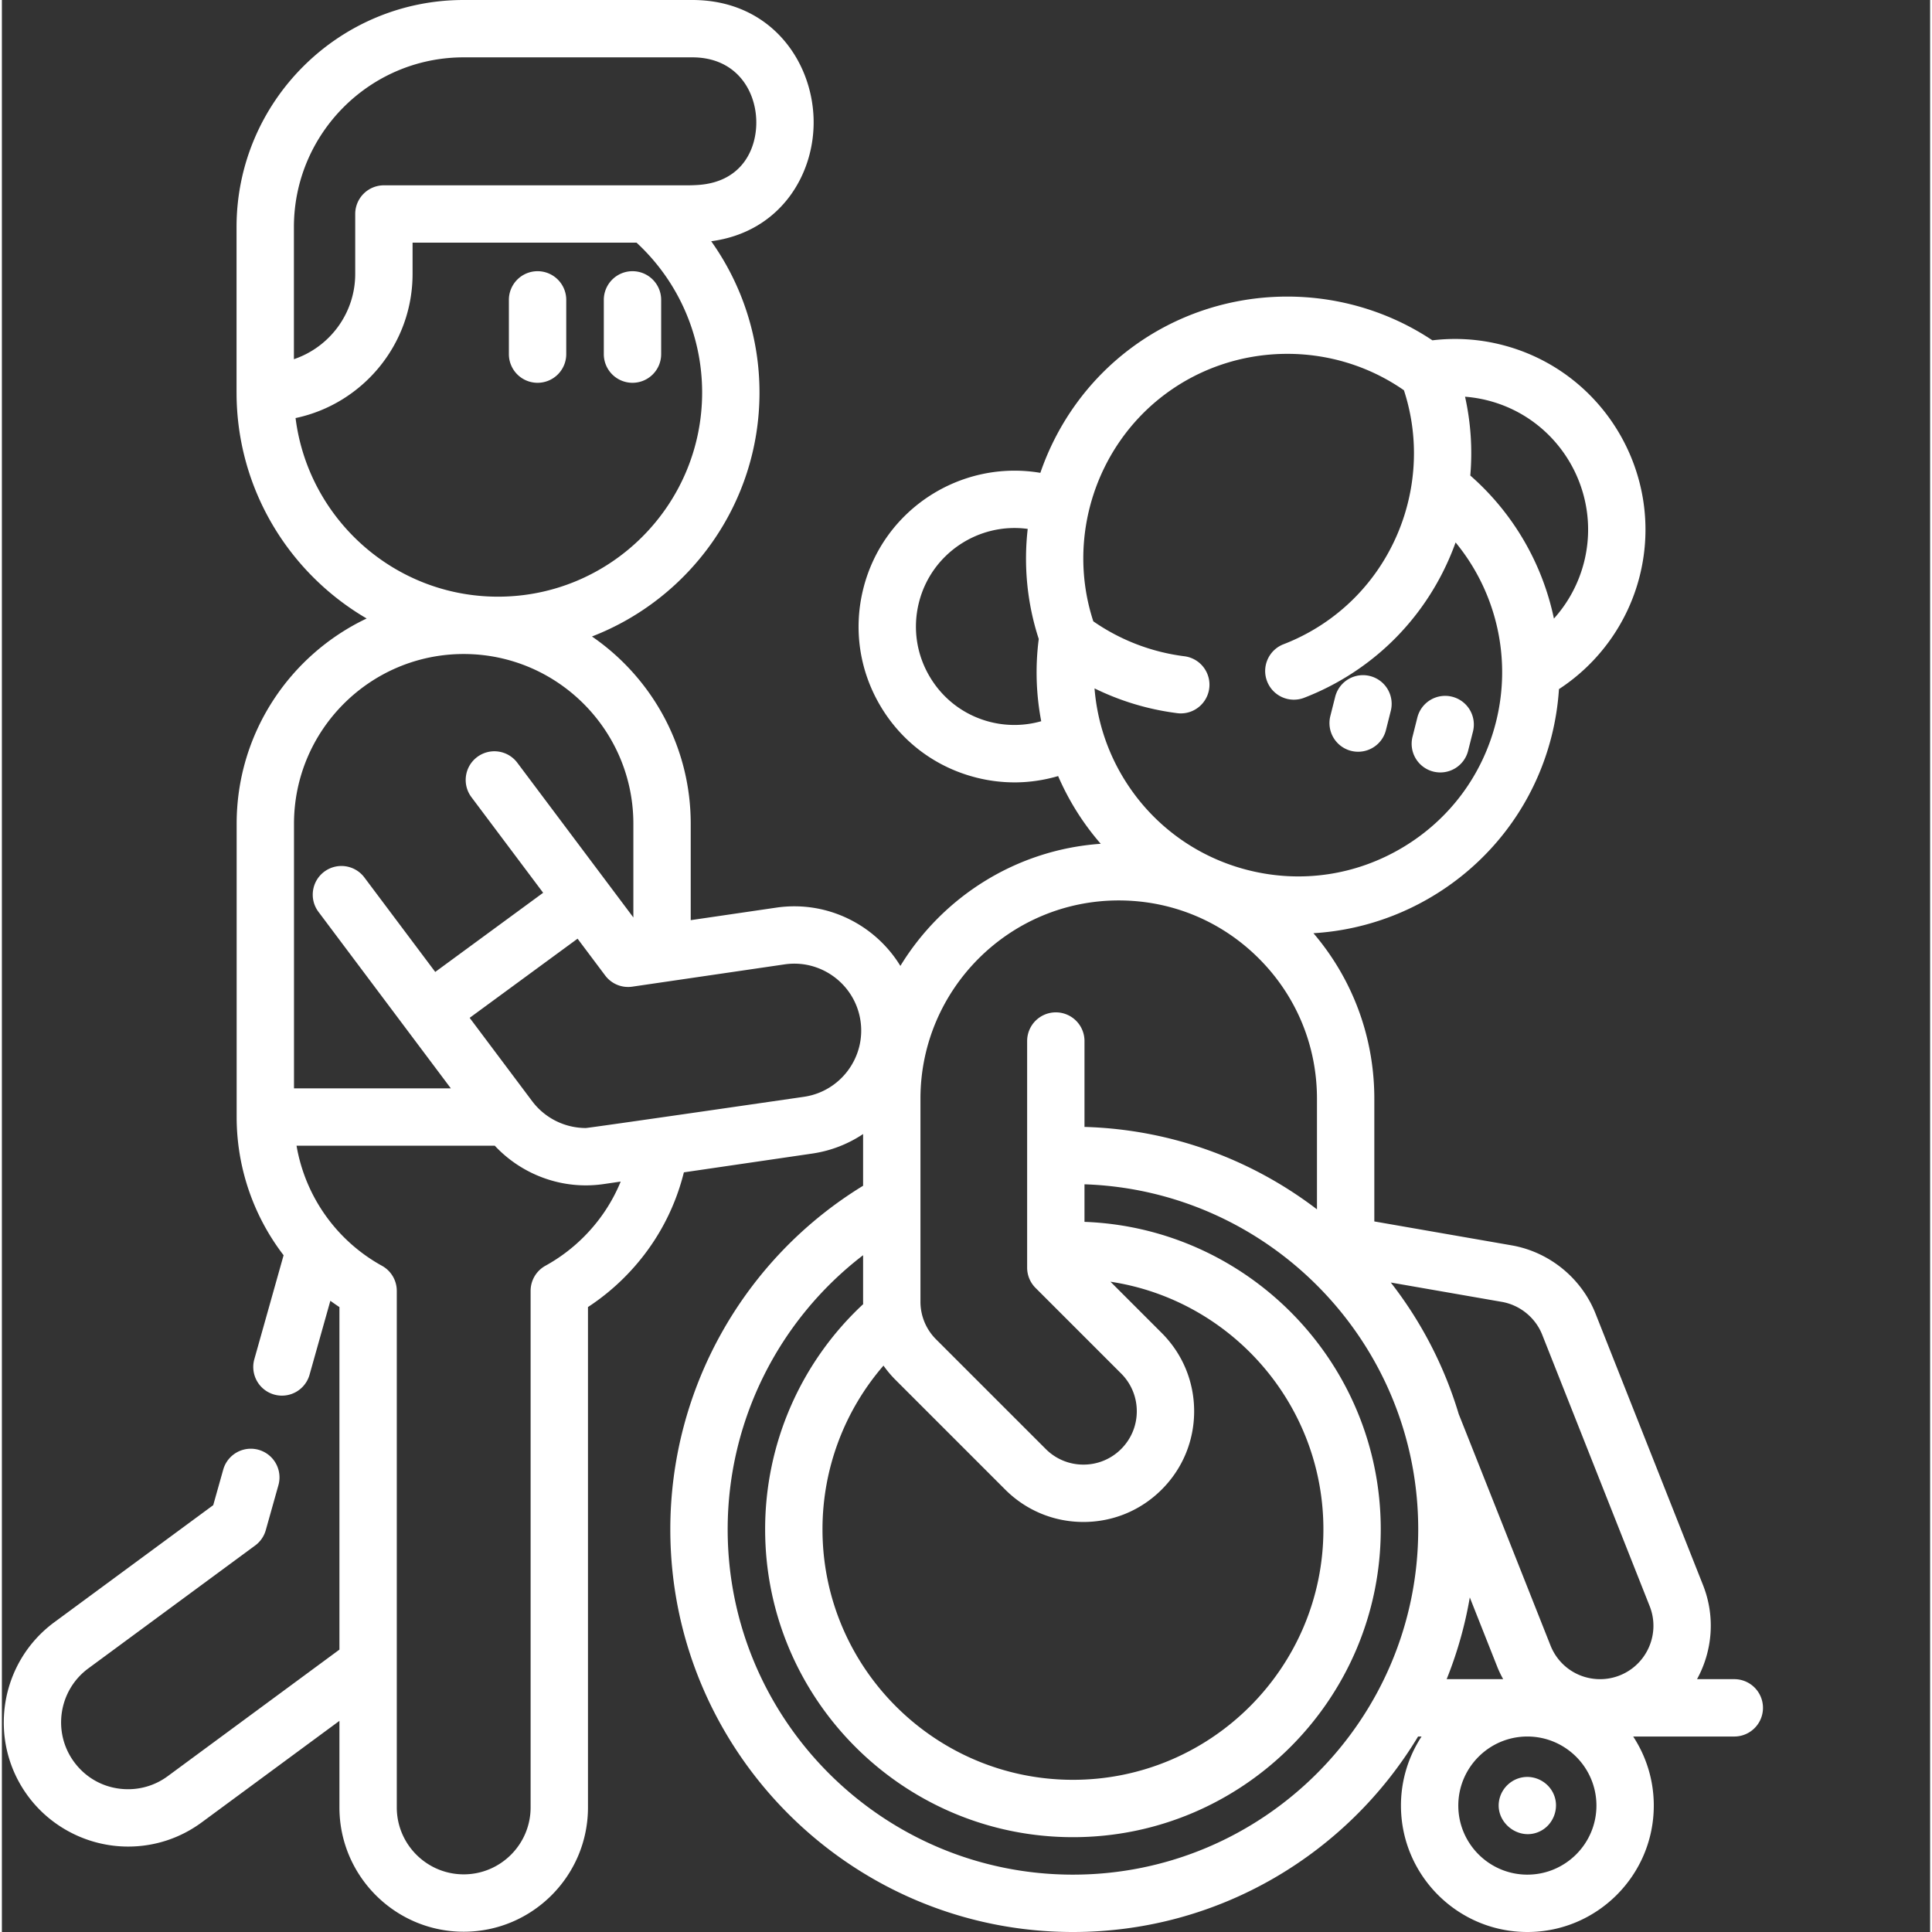 <svg xmlns="http://www.w3.org/2000/svg" version="1.1" xmlns:xlink="http://www.w3.org/1999/xlink" width="512" height="512" x="0" y="0" viewBox="0 0 511 512" style="enable-background:new 0 0 512 512" xml:space="preserve" class=""><rect x="0" y="0" width="511" height="512" fill="#333333" stroke="none"/><g><path d="M357.563 198.988c.625.157 1.246.23 1.863.23 3.398 0 6.496-2.296 7.363-5.741l1.285-5.098a7.598 7.598 0 1 0-14.738-3.71l-1.285 5.093a7.599 7.599 0 0 0 5.511 9.226zM379.344 204.477a7.6 7.6 0 0 0 9.223-5.516l1.285-5.094a7.597 7.597 0 0 0-5.512-9.226 7.597 7.597 0 0 0-9.227 5.511l-1.281 5.098a7.599 7.599 0 0 0 5.512 9.227zm0 0" fill="#FFFFFF" opacity="1" data-original="#000000" class=""></path><path d="M459.105 444.996h-9.875c4.063-7.402 4.93-16.492 1.586-24.941l-28.484-71.938c-3.738-9.422-12.266-16.355-22.246-18.09l-36.375-6.336v-32.527c0-16.254-5.703-31.621-16.133-43.855 29.36-1.754 55.547-22.235 63.11-52.235a69.491 69.491 0 0 0 1.953-12.449c10.582-6.906 18.28-17.598 21.394-29.95 6.8-27.003-9.633-54.507-36.637-61.312a50.044 50.044 0 0 0-18.296-1.175c-24.106-16.083-56.329-15.446-79.809 2.023-11.441 8.512-19.652 20.172-24.09 33.098-21-3.547-41.61 9.62-46.902 30.629-2.696 10.695-1.067 21.804 4.594 31.277 5.656 9.469 14.668 16.168 25.367 18.863a41.312 41.312 0 0 0 10.12 1.262c3.903 0 7.782-.578 11.532-1.672a69.679 69.679 0 0 0 5.66 10.512 69.81 69.81 0 0 0 5.633 7.433c-22.477 1.57-41.969 14.137-53.098 32.364-6.675-10.918-19.437-17.41-32.882-15.446l-22.68 3.32v-25.558c0-20.574-10.383-38.758-26.172-49.617 25.941-10.024 44.398-35.219 44.398-64.653a69.117 69.117 0 0 0-12.796-40.093c18.457-2.453 27.625-17.957 27.128-32.645C214.582 15.738 203.371 0 182.965 0h-60.606C89.18 0 62.188 26.992 62.188 60.172v43.855l.003.036c.016 25.507 13.895 47.824 34.477 59.843-20.348 9.66-34.453 30.403-34.453 54.387v77.73a60.16 60.16 0 0 0 12.441 36.63l-7.754 27.546a7.6 7.6 0 0 0 14.633 4.117l5.512-19.593c.789.57 1.586 1.132 2.406 1.668v90.773l-45.508 33.543a17.618 17.618 0 0 1-10.504 3.453c-5.71 0-10.921-2.629-14.3-7.215-5.797-7.867-4.11-18.992 3.761-24.797l44.223-32.578a7.613 7.613 0 0 0 2.809-4.062l3.351-11.926a7.598 7.598 0 1 0-14.629-4.113l-2.648 9.414-42.121 31.031c-14.621 10.781-17.75 31.438-6.98 46.05 6.183 8.388 16.1 13.395 26.538 13.395 7.063 0 13.809-2.214 19.516-6.414l36.492-26.898v22.945c0 18.156 14.774 32.934 32.934 32.934 18.16 0 32.933-14.778 32.933-32.934V346.38a60.28 60.28 0 0 0 9.61-7.813c7.793-7.789 13.183-17.343 15.804-27.882l34.028-4.98c4.98-.731 9.539-2.548 13.468-5.173v13.703c-31.62 19.34-51.09 53.817-51.09 91.063C177.14 464.133 225.009 512 283.845 512c38.77 0 72.773-20.79 91.46-51.805h.923a33.324 33.324 0 0 0-5.461 18.305c0 18.473 15.027 33.5 33.504 33.5 18.472 0 33.5-15.027 33.5-33.5 0-6.754-2.012-13.04-5.461-18.305h26.8a7.6 7.6 0 0 0-.004-15.2zm-50.902-91.277 28.48 71.93c2.872 7.253-.69 15.484-7.945 18.355-1.66.656-3.406.992-5.191.992-5.84 0-11-3.508-13.152-8.937 0 0-24.196-61.075-24.313-61.297a106.419 106.419 0 0 0-18.008-34.88l29.406 5.122c4.813.836 8.922 4.176 10.723 8.715zm11.09-204.758a35.346 35.346 0 0 1-7.988 14.969 69.303 69.303 0 0 0-22.16-37.91 68.916 68.916 0 0 0-1.391-20.887c1.984.156 3.965.472 5.93.969 18.878 4.757 30.367 23.984 25.609 42.859zm-110.93-44.555c18.621-13.851 44.293-14.16 63.192-.984 7.18 21.894-.496 46.398-19.114 60.25a54.164 54.164 0 0 1-12.796 7.062c-3.915 1.516-5.864 5.914-4.348 9.828a7.601 7.601 0 0 0 9.828 4.352 69.225 69.225 0 0 0 16.387-9.047c11.156-8.297 19.23-19.582 23.738-32.113 10.777 13.094 14.953 30.715 10.695 47.605-3.527 14.012-12.304 25.809-24.707 33.22-12.402 7.41-26.953 9.55-40.96 6.019-13.184-3.32-24.548-11.403-31.997-22.762a54.001 54.001 0 0 1-8.719-25.406 69.445 69.445 0 0 0 21.583 6.52c.414.07.84.109 1.277.109 4.195 0 7.598-3.41 7.598-7.606a7.6 7.6 0 0 0-6.649-7.539 54.184 54.184 0 0 1-24.133-9.258c-7.164-21.902.516-46.402 19.125-60.25zm-46.39 86.934c-6.762-1.703-12.457-5.938-16.032-11.926-3.578-5.984-4.609-13.004-2.906-19.766 3.277-13 15.844-21.253 28.82-19.484-1.097 9.66-.195 19.606 2.926 29.172a68.94 68.94 0 0 0 .653 21.793 26.031 26.031 0 0 1-13.461.21zm33.996 47.285c14.035 0 27.23 5.465 37.152 15.39 9.926 9.923 15.39 23.118 15.39 37.15v29.323c-17.199-13.144-38.491-21.187-61.609-21.843v-22.762a7.599 7.599 0 0 0-7.597-7.598 7.6 7.6 0 0 0-7.602 7.598v60.058c0 2.016.8 3.95 2.227 5.372l22.691 22.69a14.06 14.06 0 0 1 4.14 9.997c0 3.777-1.472 7.328-4.14 9.996a14.044 14.044 0 0 1-9.996 4.14 14.037 14.037 0 0 1-9.996-4.14l-29.059-29.055a14.06 14.06 0 0 1-4.14-9.996v-53.78c0-28.97 23.57-52.54 52.539-52.54zm-59.145 127.063 29.055 29.054c5.543 5.543 12.91 8.594 20.746 8.594s15.203-3.05 20.742-8.594c5.543-5.539 8.594-12.906 8.594-20.742s-3.05-15.203-8.59-20.746l-13.586-13.586c31.899 4.812 56.43 32.406 56.43 65.629 0 36.598-29.774 66.371-66.371 66.371s-66.375-29.773-66.375-66.371a66.22 66.22 0 0 1 16.164-43.395 29.243 29.243 0 0 0 3.191 3.785zM77.391 60.171c0-24.797 20.171-44.973 44.968-44.973h60.606c11.32 0 16.672 8.34 16.95 16.602.253 7.445-3.63 16.418-15.395 17.215-.942.062-1.899.097-2.848.097h-80.438a7.596 7.596 0 0 0-7.597 7.598v15.871c0 10.492-6.813 19.426-16.246 22.606zm.437 50.621c17.688-3.719 31.008-19.434 31.008-38.207v-8.274h59.36c11.074 10.239 17.378 24.563 17.378 39.711 0 29.832-24.27 54.102-54.101 54.102-27.524 0-50.297-20.688-53.645-47.332zm44.559 62.527c24.789 0 44.96 20.176 44.96 44.973v24.844l-30.753-41a7.597 7.597 0 0 0-10.637-1.52c-3.36 2.516-4.039 7.281-1.523 10.64l19.007 25.34-28.597 20.977-18.781-25.039a7.606 7.606 0 0 0-10.641-1.52c-3.356 2.52-4.04 7.286-1.52 10.641l35.078 46.774H77.414v-70.137c0-24.8 20.176-44.973 44.973-44.973zm31.793 154.5c-3 3-6.41 5.563-10.13 7.614a7.6 7.6 0 0 0-3.933 6.656v136.898c0 9.778-7.953 17.735-17.73 17.735-9.778 0-17.735-7.957-17.735-17.735v-136.89a7.594 7.594 0 0 0-3.933-6.653 45.038 45.038 0 0 1-22.633-31.816h52.539c6.188 6.629 14.96 10.508 24.102 10.508 1.59 0 3.191-.117 4.77-.348l4.491-.656c-2.234 5.449-5.539 10.418-9.808 14.687zm58.382-37.156s-56.98 8.274-57.835 8.274a17.816 17.816 0 0 1-14.184-7.094l-16.578-22.106 28.597-20.976 7.32 9.758a7.594 7.594 0 0 0 7.18 2.957l40.364-5.907c9.676-1.418 18.699 5.305 20.117 14.98 1.414 9.673-5.305 18.696-14.98 20.114zm71.282 206.137c-50.457 0-91.504-41.047-91.504-91.504 0-28.695 13.484-55.477 35.89-72.652v12.296c0 .227.012.45.016.676a81.397 81.397 0 0 0-25.976 59.68c0 44.98 36.59 81.574 81.574 81.574 44.976 0 81.57-36.594 81.57-81.574 0-43.953-34.945-79.875-78.512-81.492v-9.95c49.043 1.622 88.442 42.016 88.442 91.442 0 50.457-41.047 91.504-91.5 91.504zm105.168-73.465 7.254 18.324c.457 1.16 1 2.266 1.586 3.336h-14.973a106.043 106.043 0 0 0 6.133-21.66zm15.254 73.465c-10.09 0-18.301-8.211-18.301-18.301 0-10.094 8.21-18.305 18.3-18.305 10.094 0 18.305 8.211 18.305 18.305 0 10.09-8.21 18.3-18.304 18.3zm0 0" fill="#FFFFFF" opacity="1" data-original="#000000" class=""></path><path d="M411.285 475.594c-1.289-3.125-4.594-5.043-7.945-4.633-2.969.36-5.5 2.508-6.356 5.367-1.902 6.336 5.024 11.965 10.86 8.867 3.386-1.793 4.941-6.054 3.441-9.601zM141.96 101.445a7.6 7.6 0 0 0 7.602-7.597V79.473a7.6 7.6 0 0 0-7.601-7.602 7.6 7.6 0 0 0-7.602 7.602v14.375a7.6 7.6 0 0 0 7.602 7.597zM167.117 101.445c4.2 0 7.598-3.402 7.598-7.597V79.473c0-4.2-3.399-7.602-7.598-7.602a7.6 7.6 0 0 0-7.601 7.602v14.375a7.6 7.6 0 0 0 7.601 7.597zm0 0" fill="#FFFFFF" opacity="1" data-original="#000000" class=""></path></g></svg>